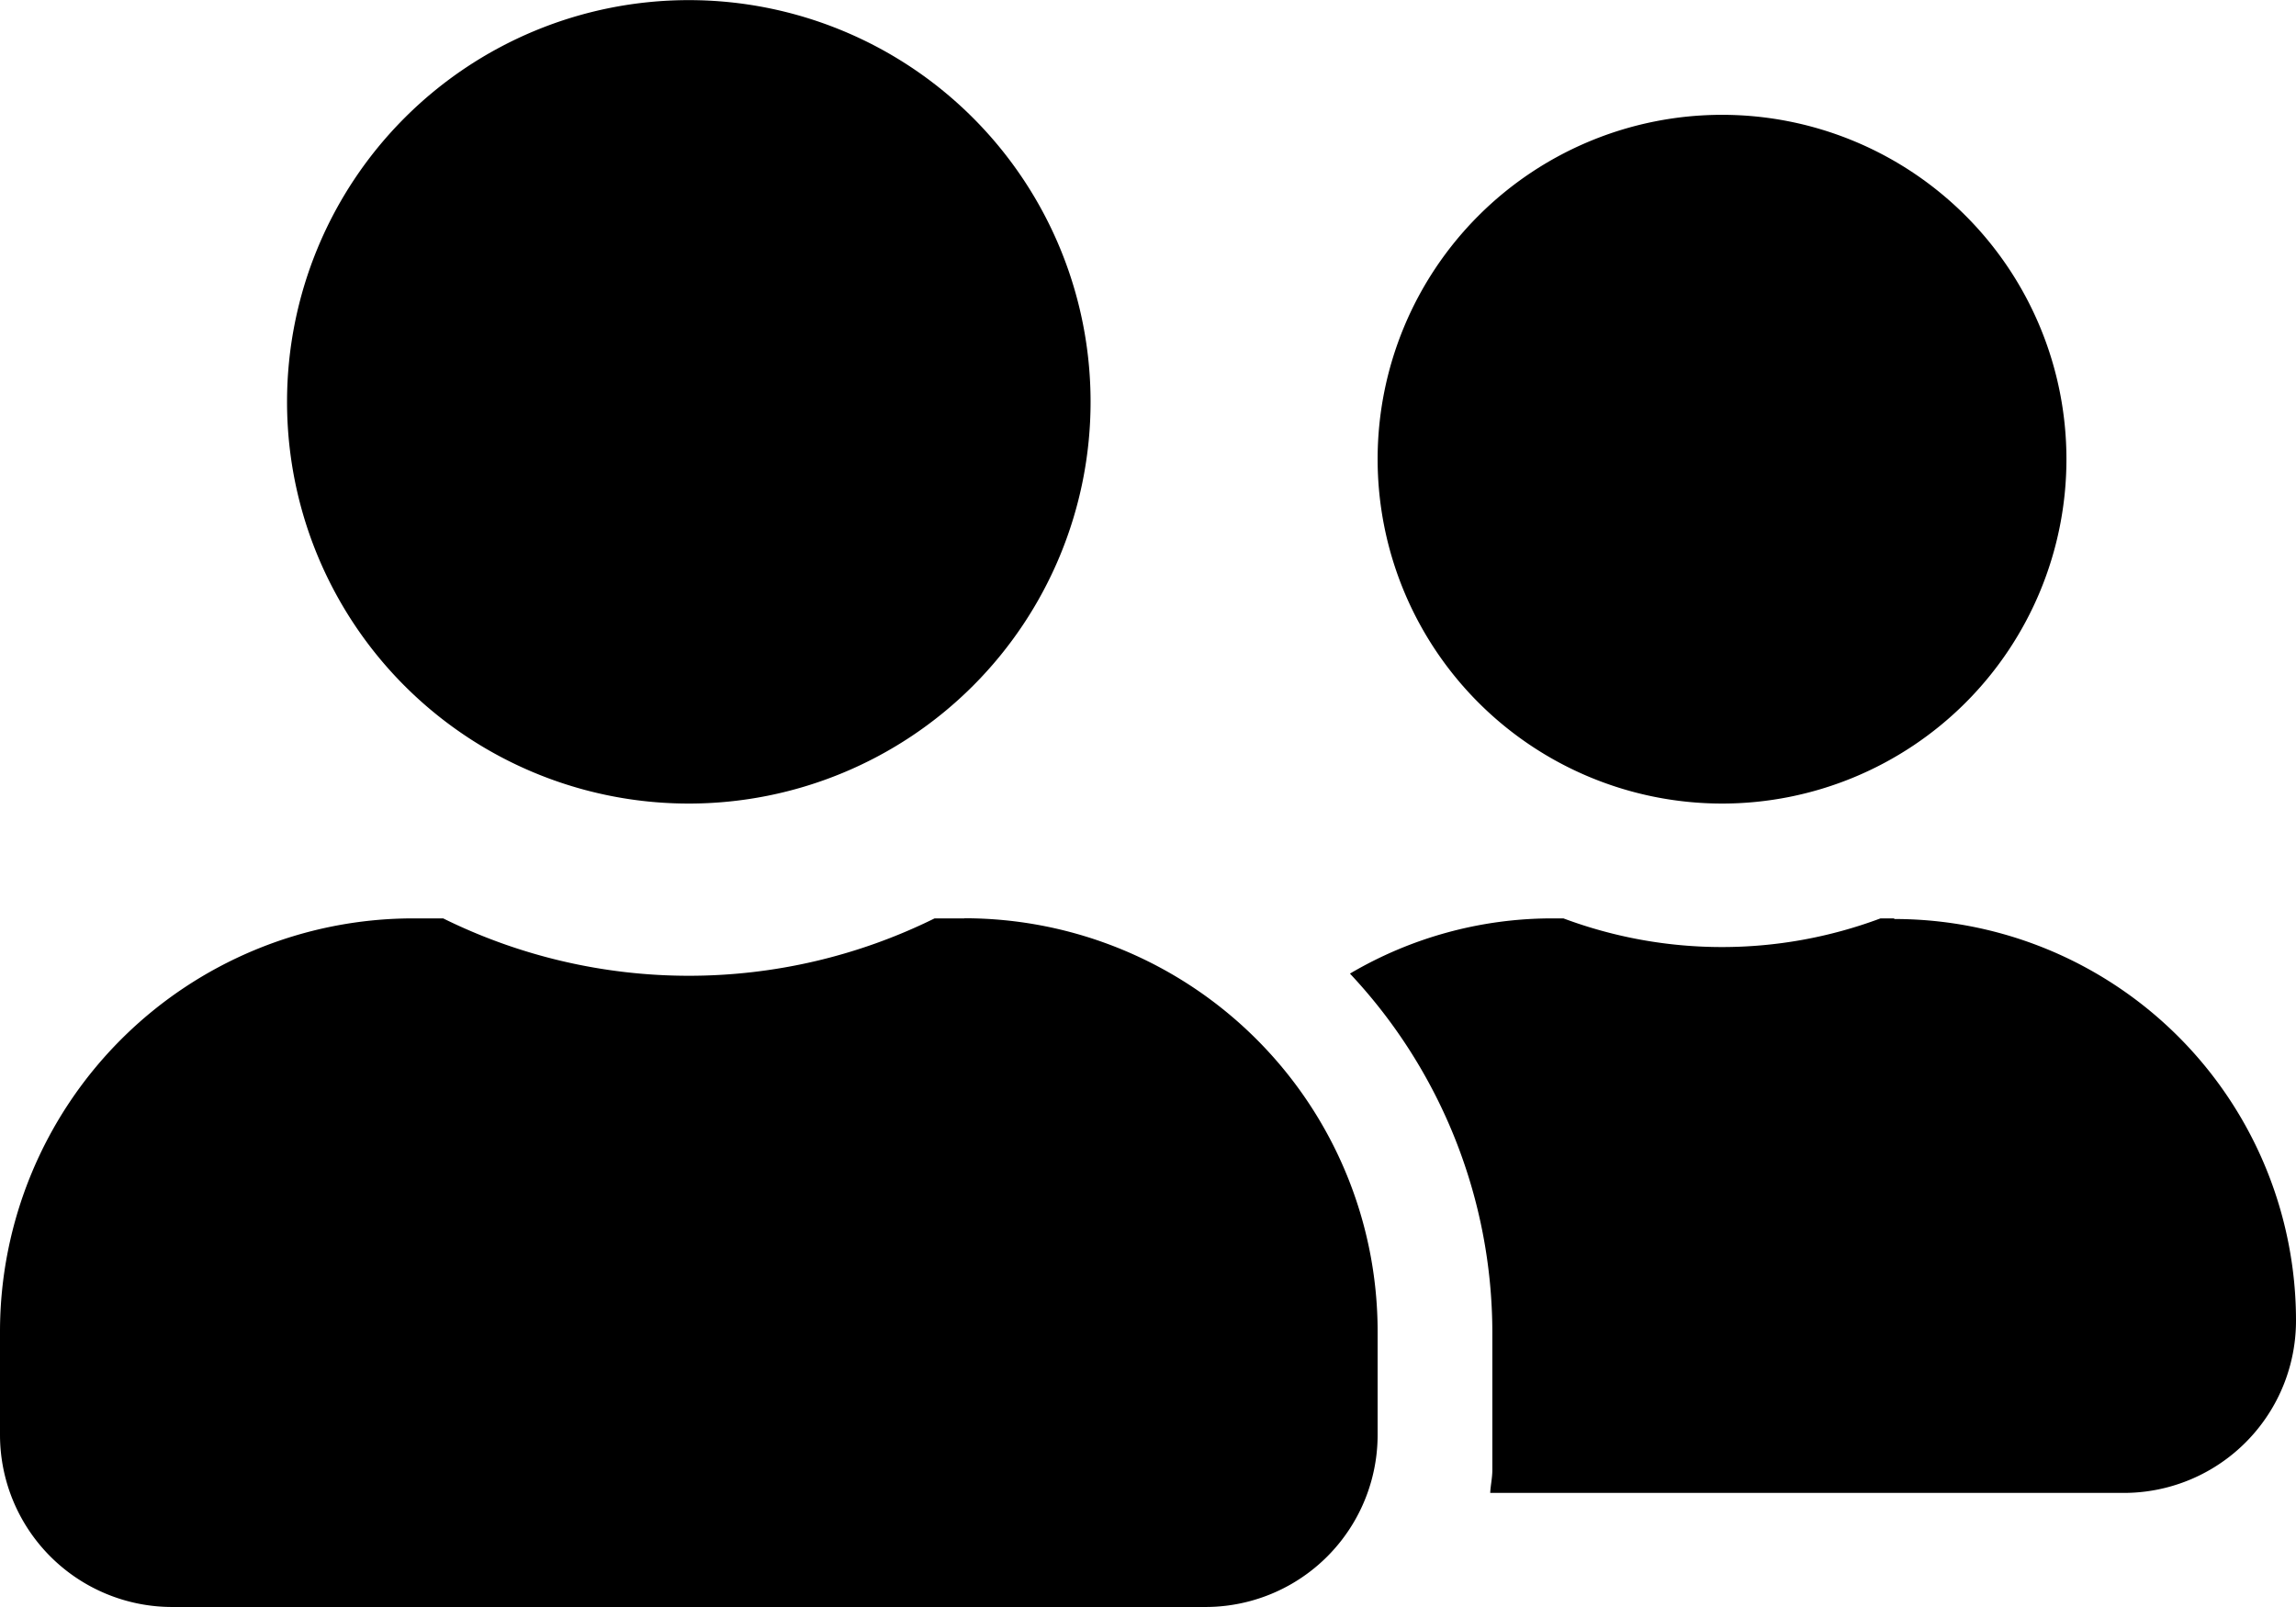 <svg xmlns="http://www.w3.org/2000/svg" width="18.253" height="12.777" viewBox="0 0 18.253 12.777">
  <path id="Icon_awesome-user-friends" data-name="Icon awesome-user-friends" d="M5.476,8.639A3.194,3.194,0,1,0,2.282,5.444,3.193,3.193,0,0,0,5.476,8.639Zm2.19.913H7.43a4.41,4.41,0,0,1-3.907,0H3.286A3.286,3.286,0,0,0,0,12.837v.821a1.369,1.369,0,0,0,1.369,1.369H9.583a1.369,1.369,0,0,0,1.369-1.369v-.821A3.286,3.286,0,0,0,7.666,9.551Zm6.024-.913A2.738,2.738,0,1,0,10.952,5.9,2.739,2.739,0,0,0,13.69,8.639Zm1.369.913H14.95a3.6,3.6,0,0,1-2.521,0h-.108a3.168,3.168,0,0,0-1.589.439,4.174,4.174,0,0,1,1.132,2.846v1.1c0,.063-.014.123-.017.183h5.037a1.369,1.369,0,0,0,1.369-1.369,3.193,3.193,0,0,0-3.194-3.194Z" transform="translate(0 -2.25)"/>
</svg>
